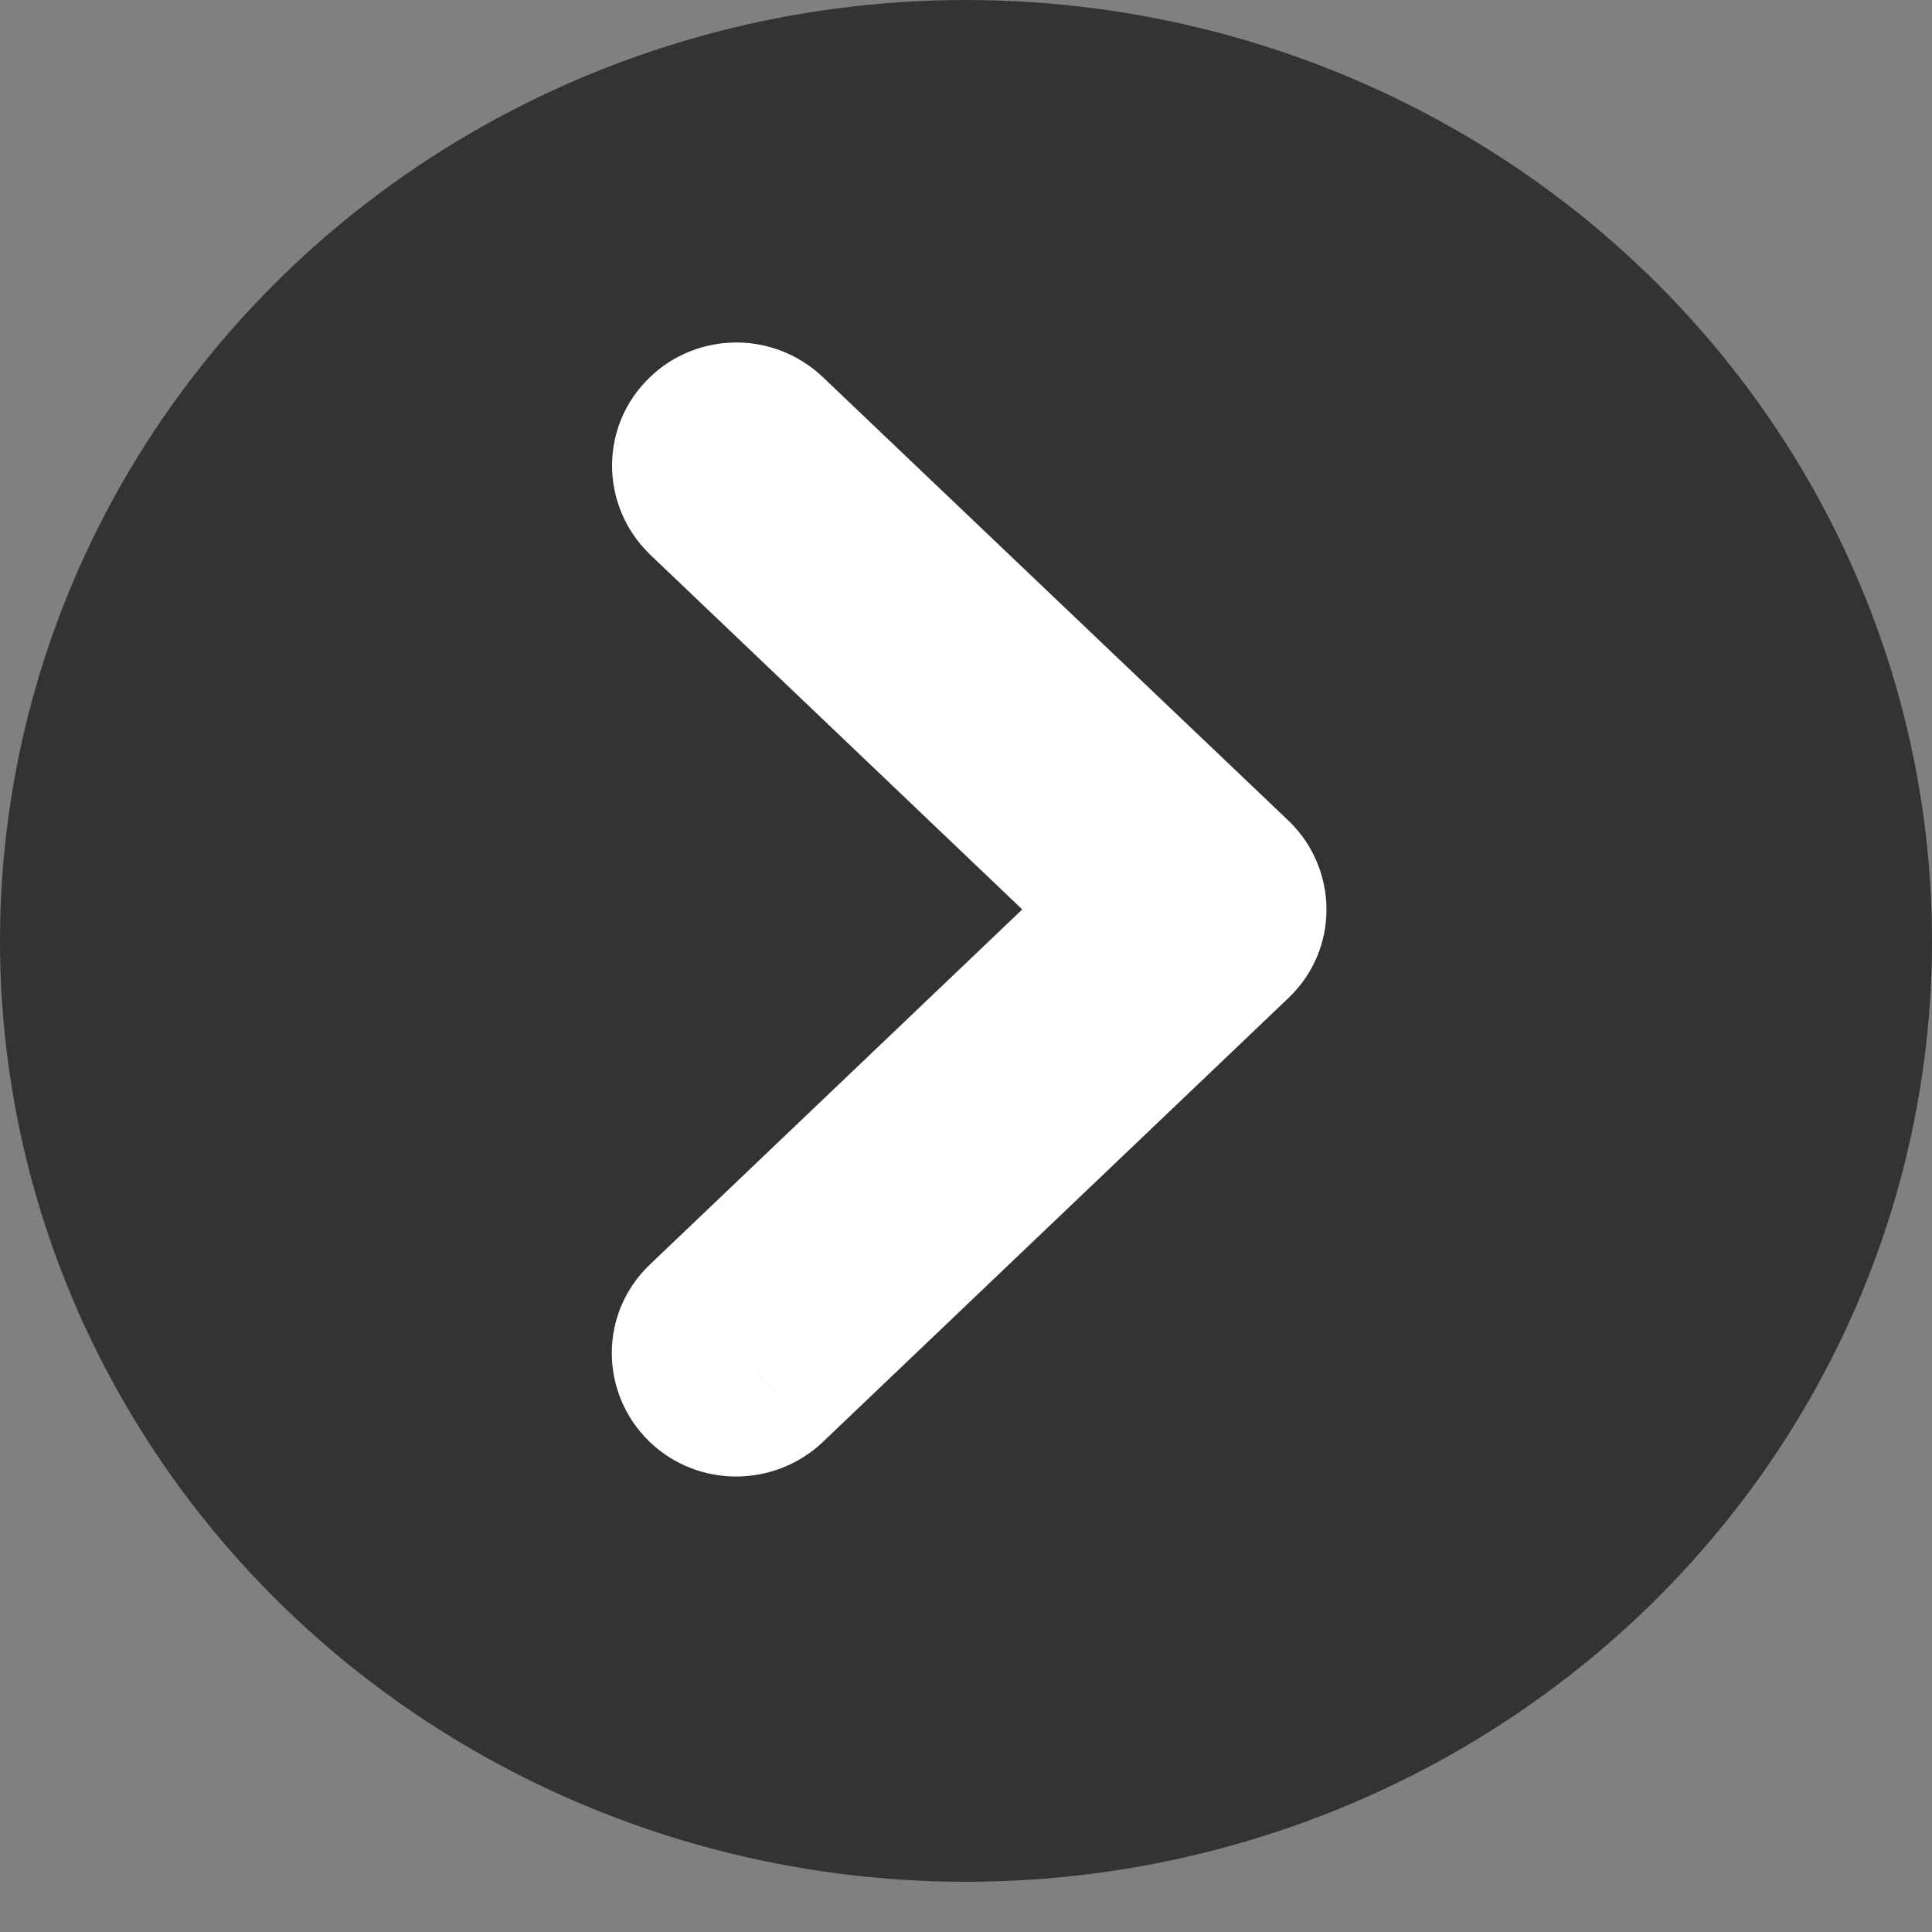 <svg width="30" height="30" viewBox="0 0 30 30" fill="none" xmlns="http://www.w3.org/2000/svg">
<rect x="0" y="0" width="30" height="30" fill="#808080" stroke="none"/>
<ellipse cx="15" cy="14.61" rx="14.61" ry="15" transform="rotate(-90 15 14.61)" fill="#333333"/>
<path d="M18.047 14.122L11.127 20.721C10.958 20.882 10.958 21.142 11.127 21.307C11.295 21.468 11.568 21.468 11.741 21.307L18.971 14.413C19.139 14.252 19.139 13.992 18.971 13.827L11.741 6.94C11.656 6.86 11.544 6.818 11.436 6.818C11.327 6.818 11.215 6.856 11.13 6.94C10.962 7.101 10.962 7.361 11.13 7.526L18.047 14.122Z" fill="#333333"/>
<path d="M18.047 14.122L19.083 15.207L20.221 14.122L19.083 13.036L18.047 14.122ZM11.127 20.721L12.162 21.807L11.127 20.721ZM11.127 21.307L10.079 22.38L10.085 22.386L10.091 22.392L11.127 21.307ZM11.741 21.307L12.763 22.405L12.769 22.399L12.776 22.392L11.741 21.307ZM18.971 14.413L20.006 15.498L18.971 14.413ZM18.971 13.827L20.019 12.754L20.012 12.747L20.005 12.741L18.971 13.827ZM11.741 6.94L10.706 8.026L10.706 8.027L11.741 6.94ZM11.13 6.94L12.166 8.026L12.178 8.014L12.191 8.002L11.13 6.94ZM11.13 7.526L10.083 8.599L10.089 8.606L10.095 8.612L11.13 7.526ZM17.012 13.036L10.091 19.636L12.162 21.807L19.083 15.207L17.012 13.036ZM10.091 19.636C9.296 20.394 9.314 21.634 10.079 22.38L12.174 20.234C12.601 20.651 12.62 21.37 12.162 21.807L10.091 19.636ZM10.091 22.392C10.846 23.112 12.021 23.095 12.763 22.405L10.718 20.209C11.115 19.84 11.744 19.823 12.162 20.221L10.091 22.392ZM12.776 22.392L20.006 15.498L17.936 13.327L10.706 20.221L12.776 22.392ZM20.006 15.498C20.802 14.74 20.783 13.5 20.019 12.754L17.923 14.9C17.496 14.483 17.477 13.764 17.936 13.327L20.006 15.498ZM20.005 12.741L12.775 5.854L10.706 8.027L17.936 14.913L20.005 12.741ZM12.776 5.855C12.404 5.501 11.918 5.318 11.436 5.318V8.318C11.17 8.318 10.908 8.219 10.706 8.026L12.776 5.855ZM11.436 5.318C10.985 5.318 10.473 5.477 10.07 5.879L12.191 8.002C11.957 8.235 11.669 8.318 11.436 8.318V5.318ZM10.095 5.855C9.3 6.613 9.318 7.853 10.083 8.599L12.178 6.453C12.605 6.87 12.624 7.589 12.166 8.026L10.095 5.855ZM10.095 8.612L17.012 15.207L19.083 13.036L12.166 6.44L10.095 8.612Z" fill="white"/>
</svg>
